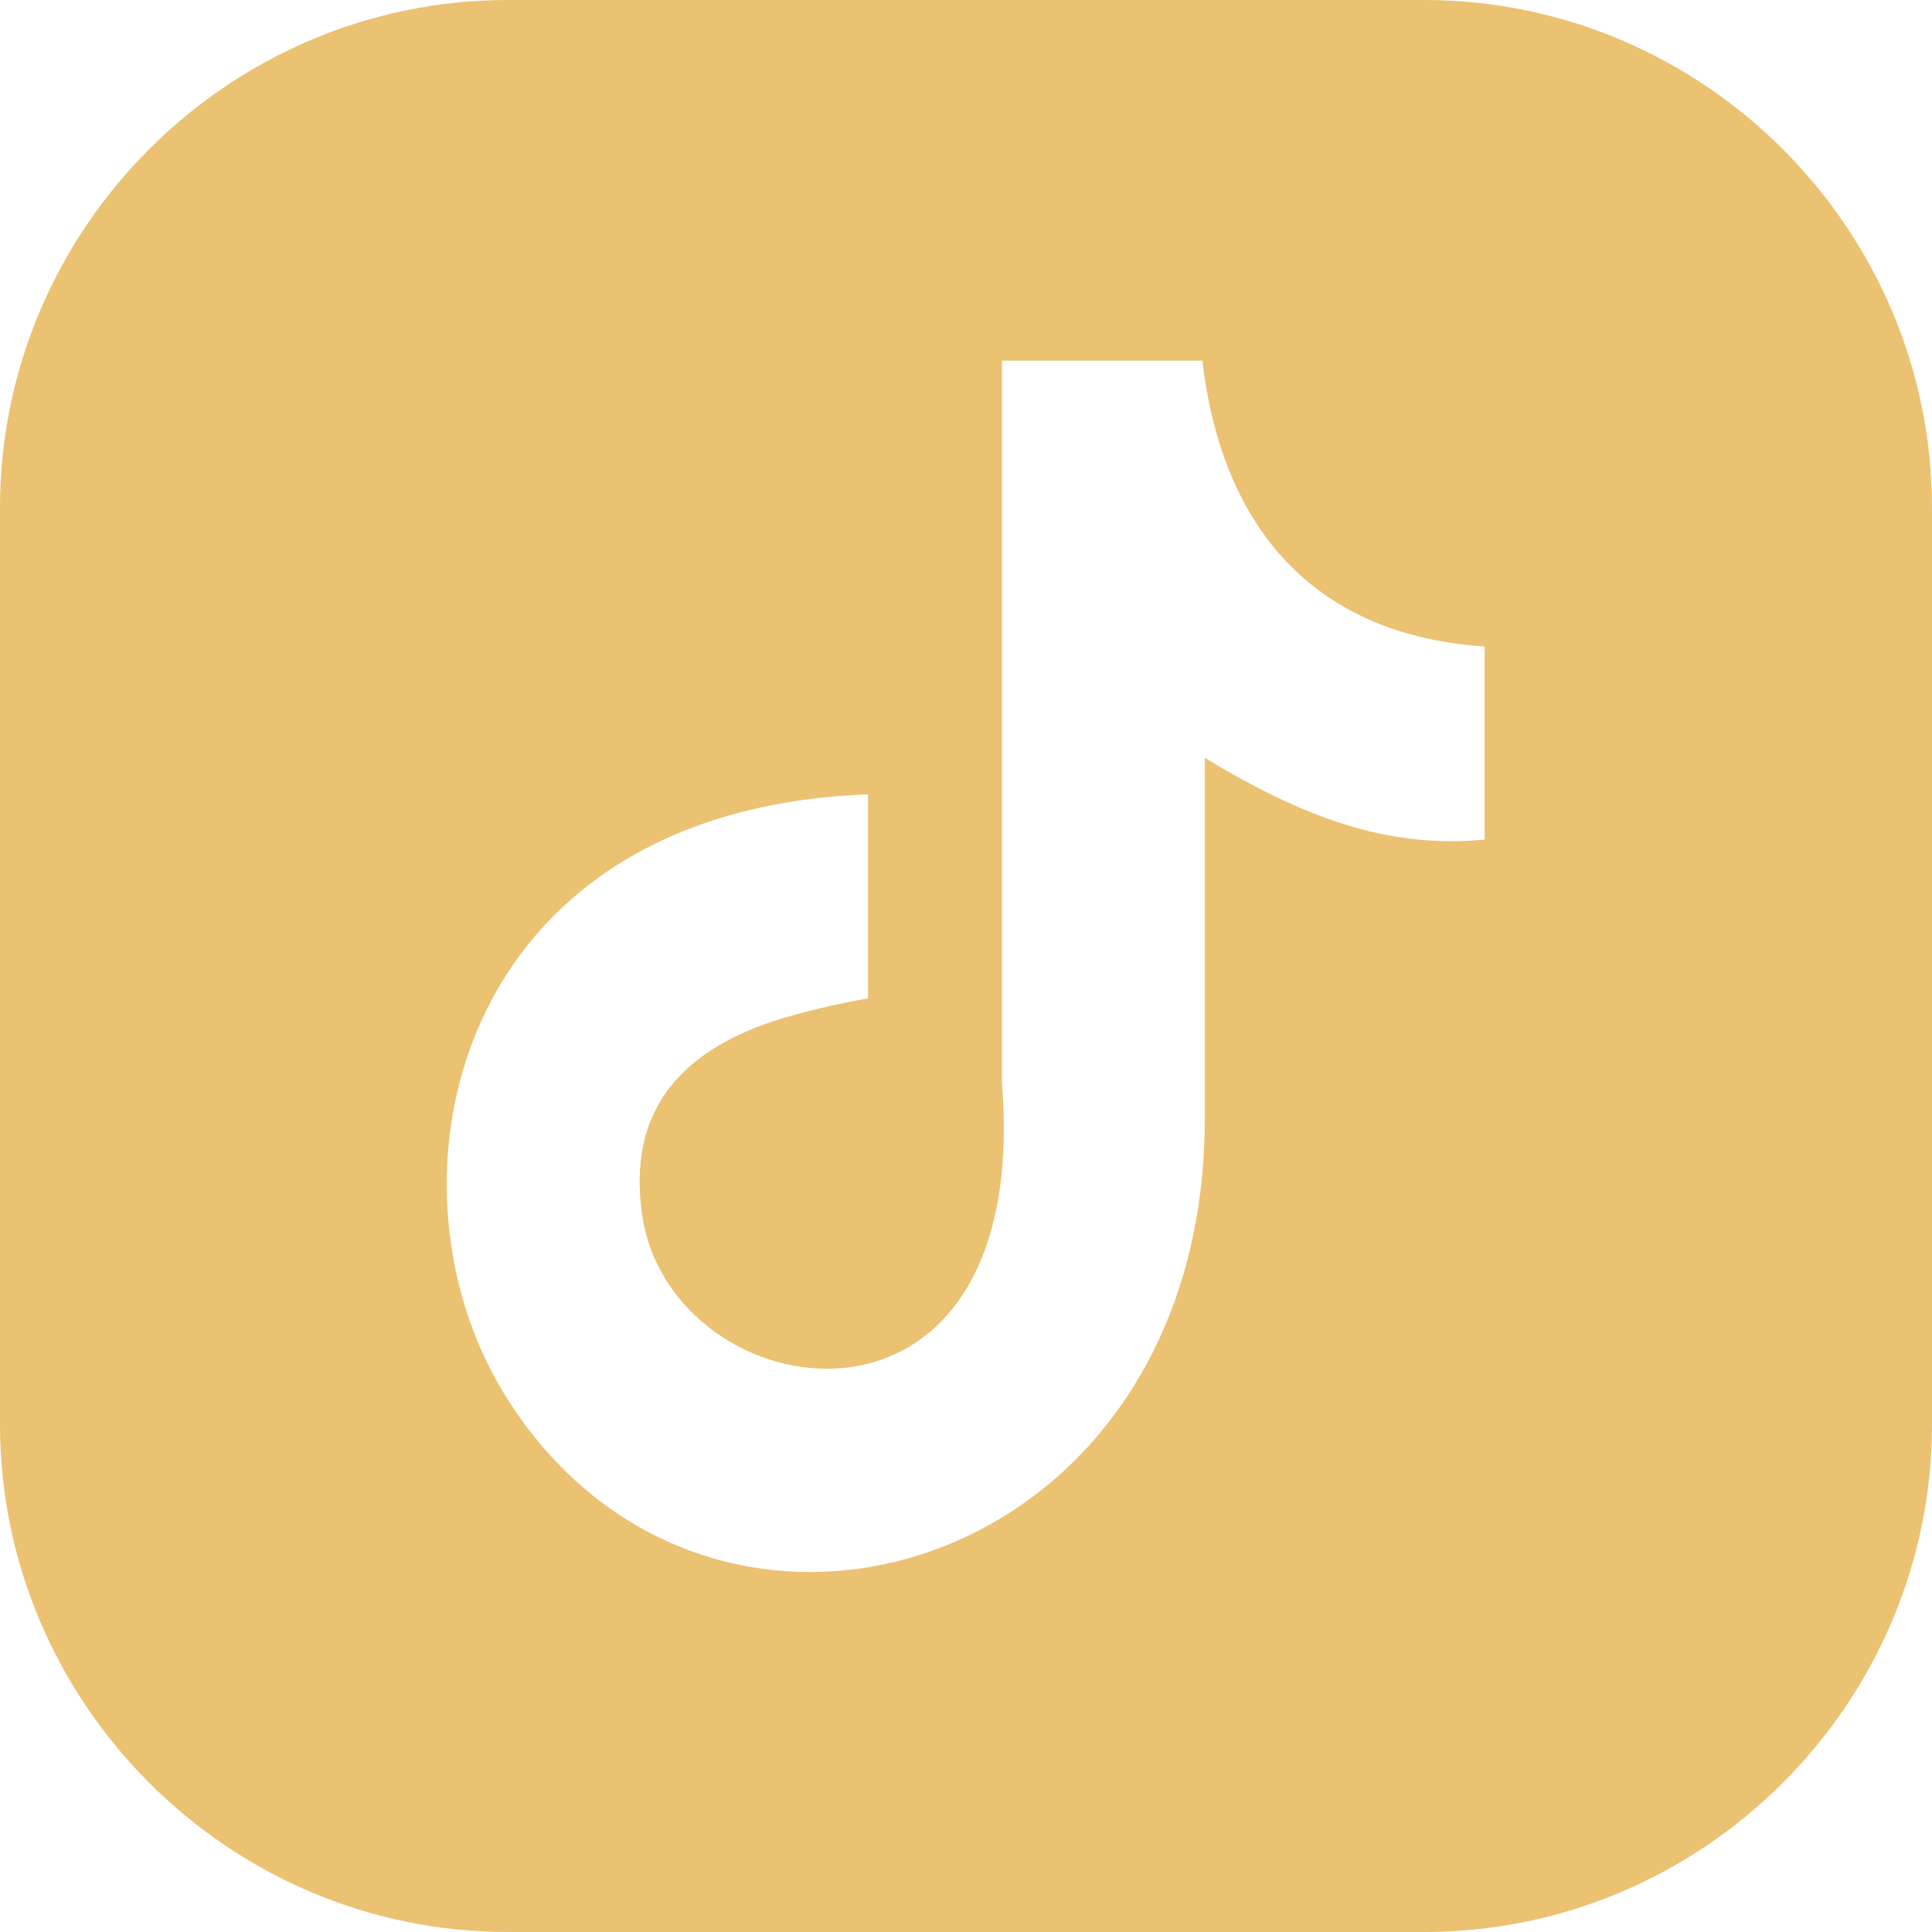 <?xml version="1.0" encoding="UTF-8"?>
<!DOCTYPE svg PUBLIC "-//W3C//DTD SVG 1.1//EN" "http://www.w3.org/Graphics/SVG/1.1/DTD/svg11.dtd">
<!-- Creator: CorelDRAW X6 -->
<svg xmlns="http://www.w3.org/2000/svg" xml:space="preserve" width="400mm" height="400mm" version="1.1" style="shape-rendering:geometricPrecision; text-rendering:geometricPrecision; image-rendering:optimizeQuality; fill-rule:evenodd; clip-rule:evenodd;"
viewBox="0 0 40000 40000"
 xmlns:xlink="http://www.w3.org/1999/xlink">
 <defs>
  <style type="text/css">
   <![CDATA[
    .fil0 {fill:#ebc172}
   ]]>
  </style>
 </defs>
 <g id="Warstwa_x0020_1">
  <path class="fil0" d="M29485 0l-18970 0c-5783,0 -10515,4732 -10515,10515l0 18970c0,5783 4732,10515 10515,10515l18971 0c5783,-1 10514,-4732 10514,-10515l0 -18970c0,-5783 -4732,-10515 -10515,-10515zm-4590 7479c420,3553 2400,5678 5843,5906l0 3998c-2004,192 -3755,-456 -5795,-1693l0 7479c0,9508 -10354,12485 -14517,5667 -2676,-4382 -1044,-12077 7546,-12389l0 4225c-647,108 -1355,276 -1991,480 -1908,649 -2988,1861 -2688,3986 576,4094 8087,5294 7451,-2701l0 -14970 4139 0 12 12z"/>
 </g>
</svg>
